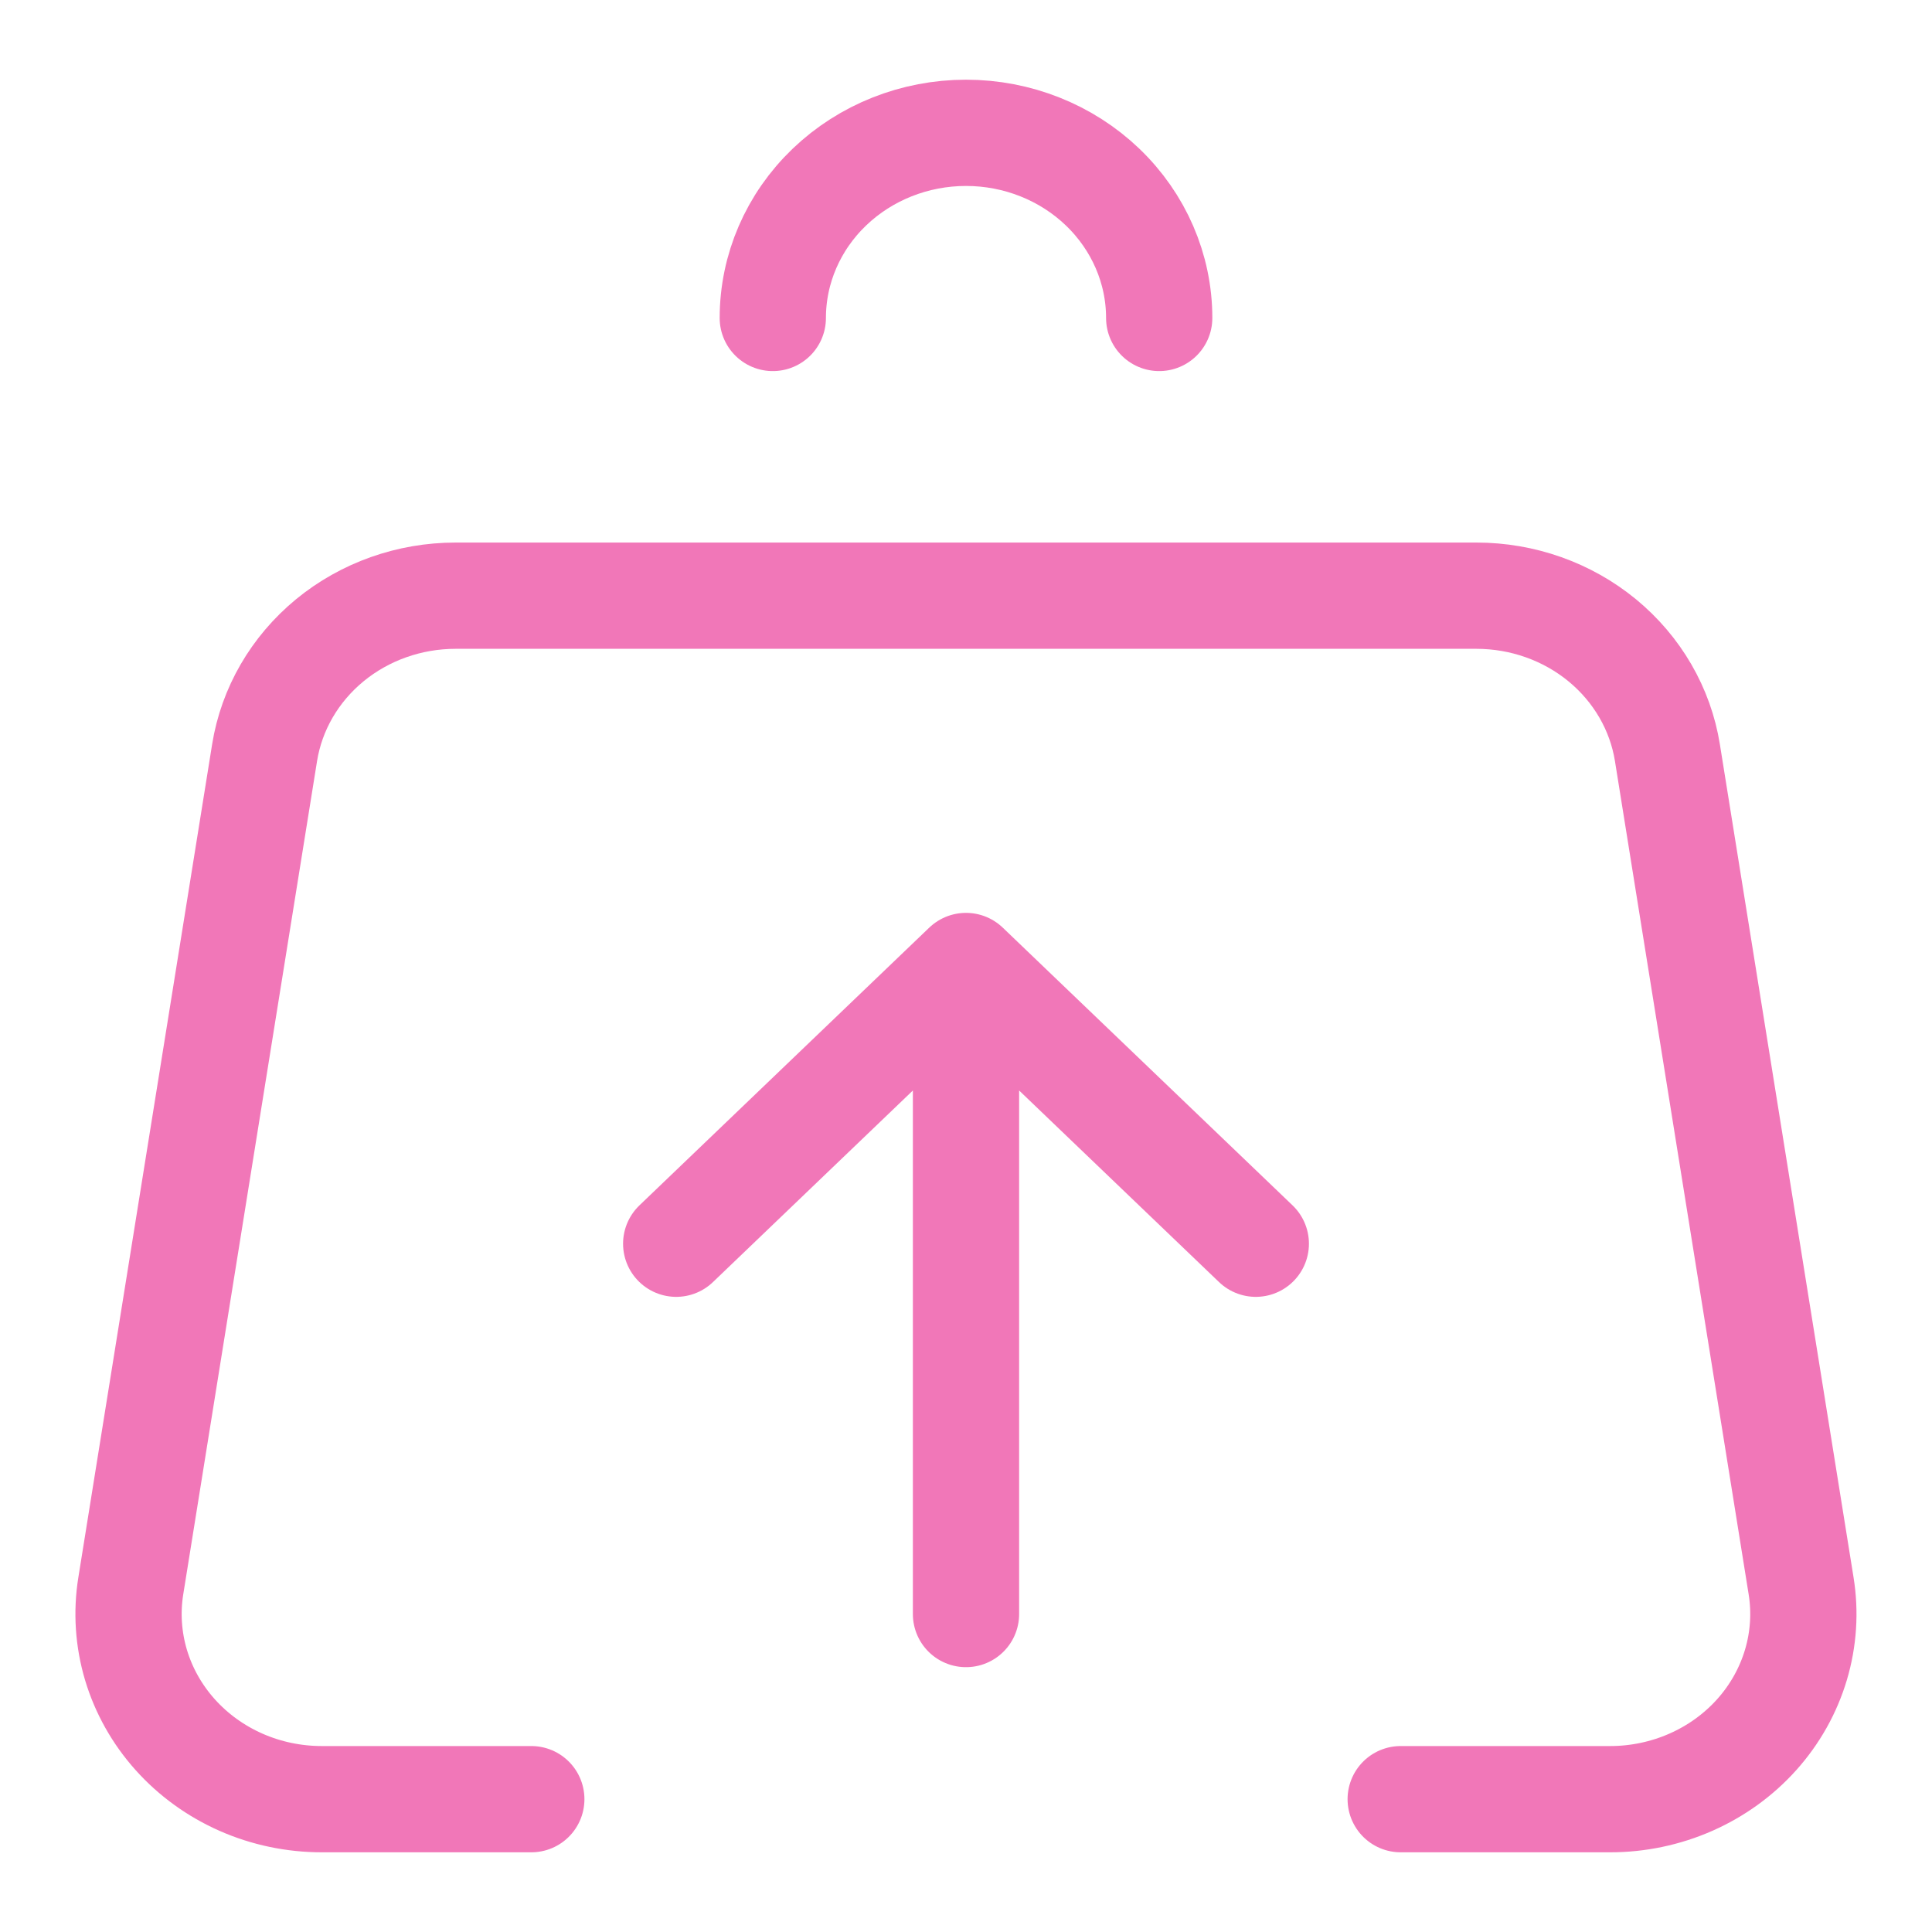<svg width="40" height="40" viewBox="0 0 40 40" fill="none" xmlns="http://www.w3.org/2000/svg">
  <path d="M29 37.25H33.338C33.914 37.25 34.484 37.13 35.008 36.899C35.532 36.668 35.997 36.332 36.373 35.912C36.748 35.493 37.024 35.001 37.183 34.469C37.341 33.938 37.378 33.38 37.29 32.834L34.522 15.584C34.377 14.679 33.898 13.854 33.173 13.257C32.448 12.661 31.524 12.333 30.568 12.333H9.432C8.476 12.333 7.552 12.661 6.827 13.257C6.102 13.854 5.623 14.679 5.478 15.584L2.708 32.834C2.62 33.38 2.657 33.938 2.815 34.47C2.974 35.001 3.25 35.493 3.626 35.913C4.001 36.332 4.467 36.669 4.991 36.9C5.515 37.131 6.085 37.25 6.662 37.25H11M20 33.417V20M20 20L26 25.75M20 20L14 25.75M24 6.583C24 5.567 23.578 4.592 22.828 3.873C22.078 3.154 21.061 2.75 20 2.75C18.939 2.75 17.922 3.154 17.172 3.873C16.421 4.592 16 5.567 16 6.583" stroke="#f177b8" stroke-width="2.2" stroke-linecap="round" stroke-linejoin="round"/>
</svg>
